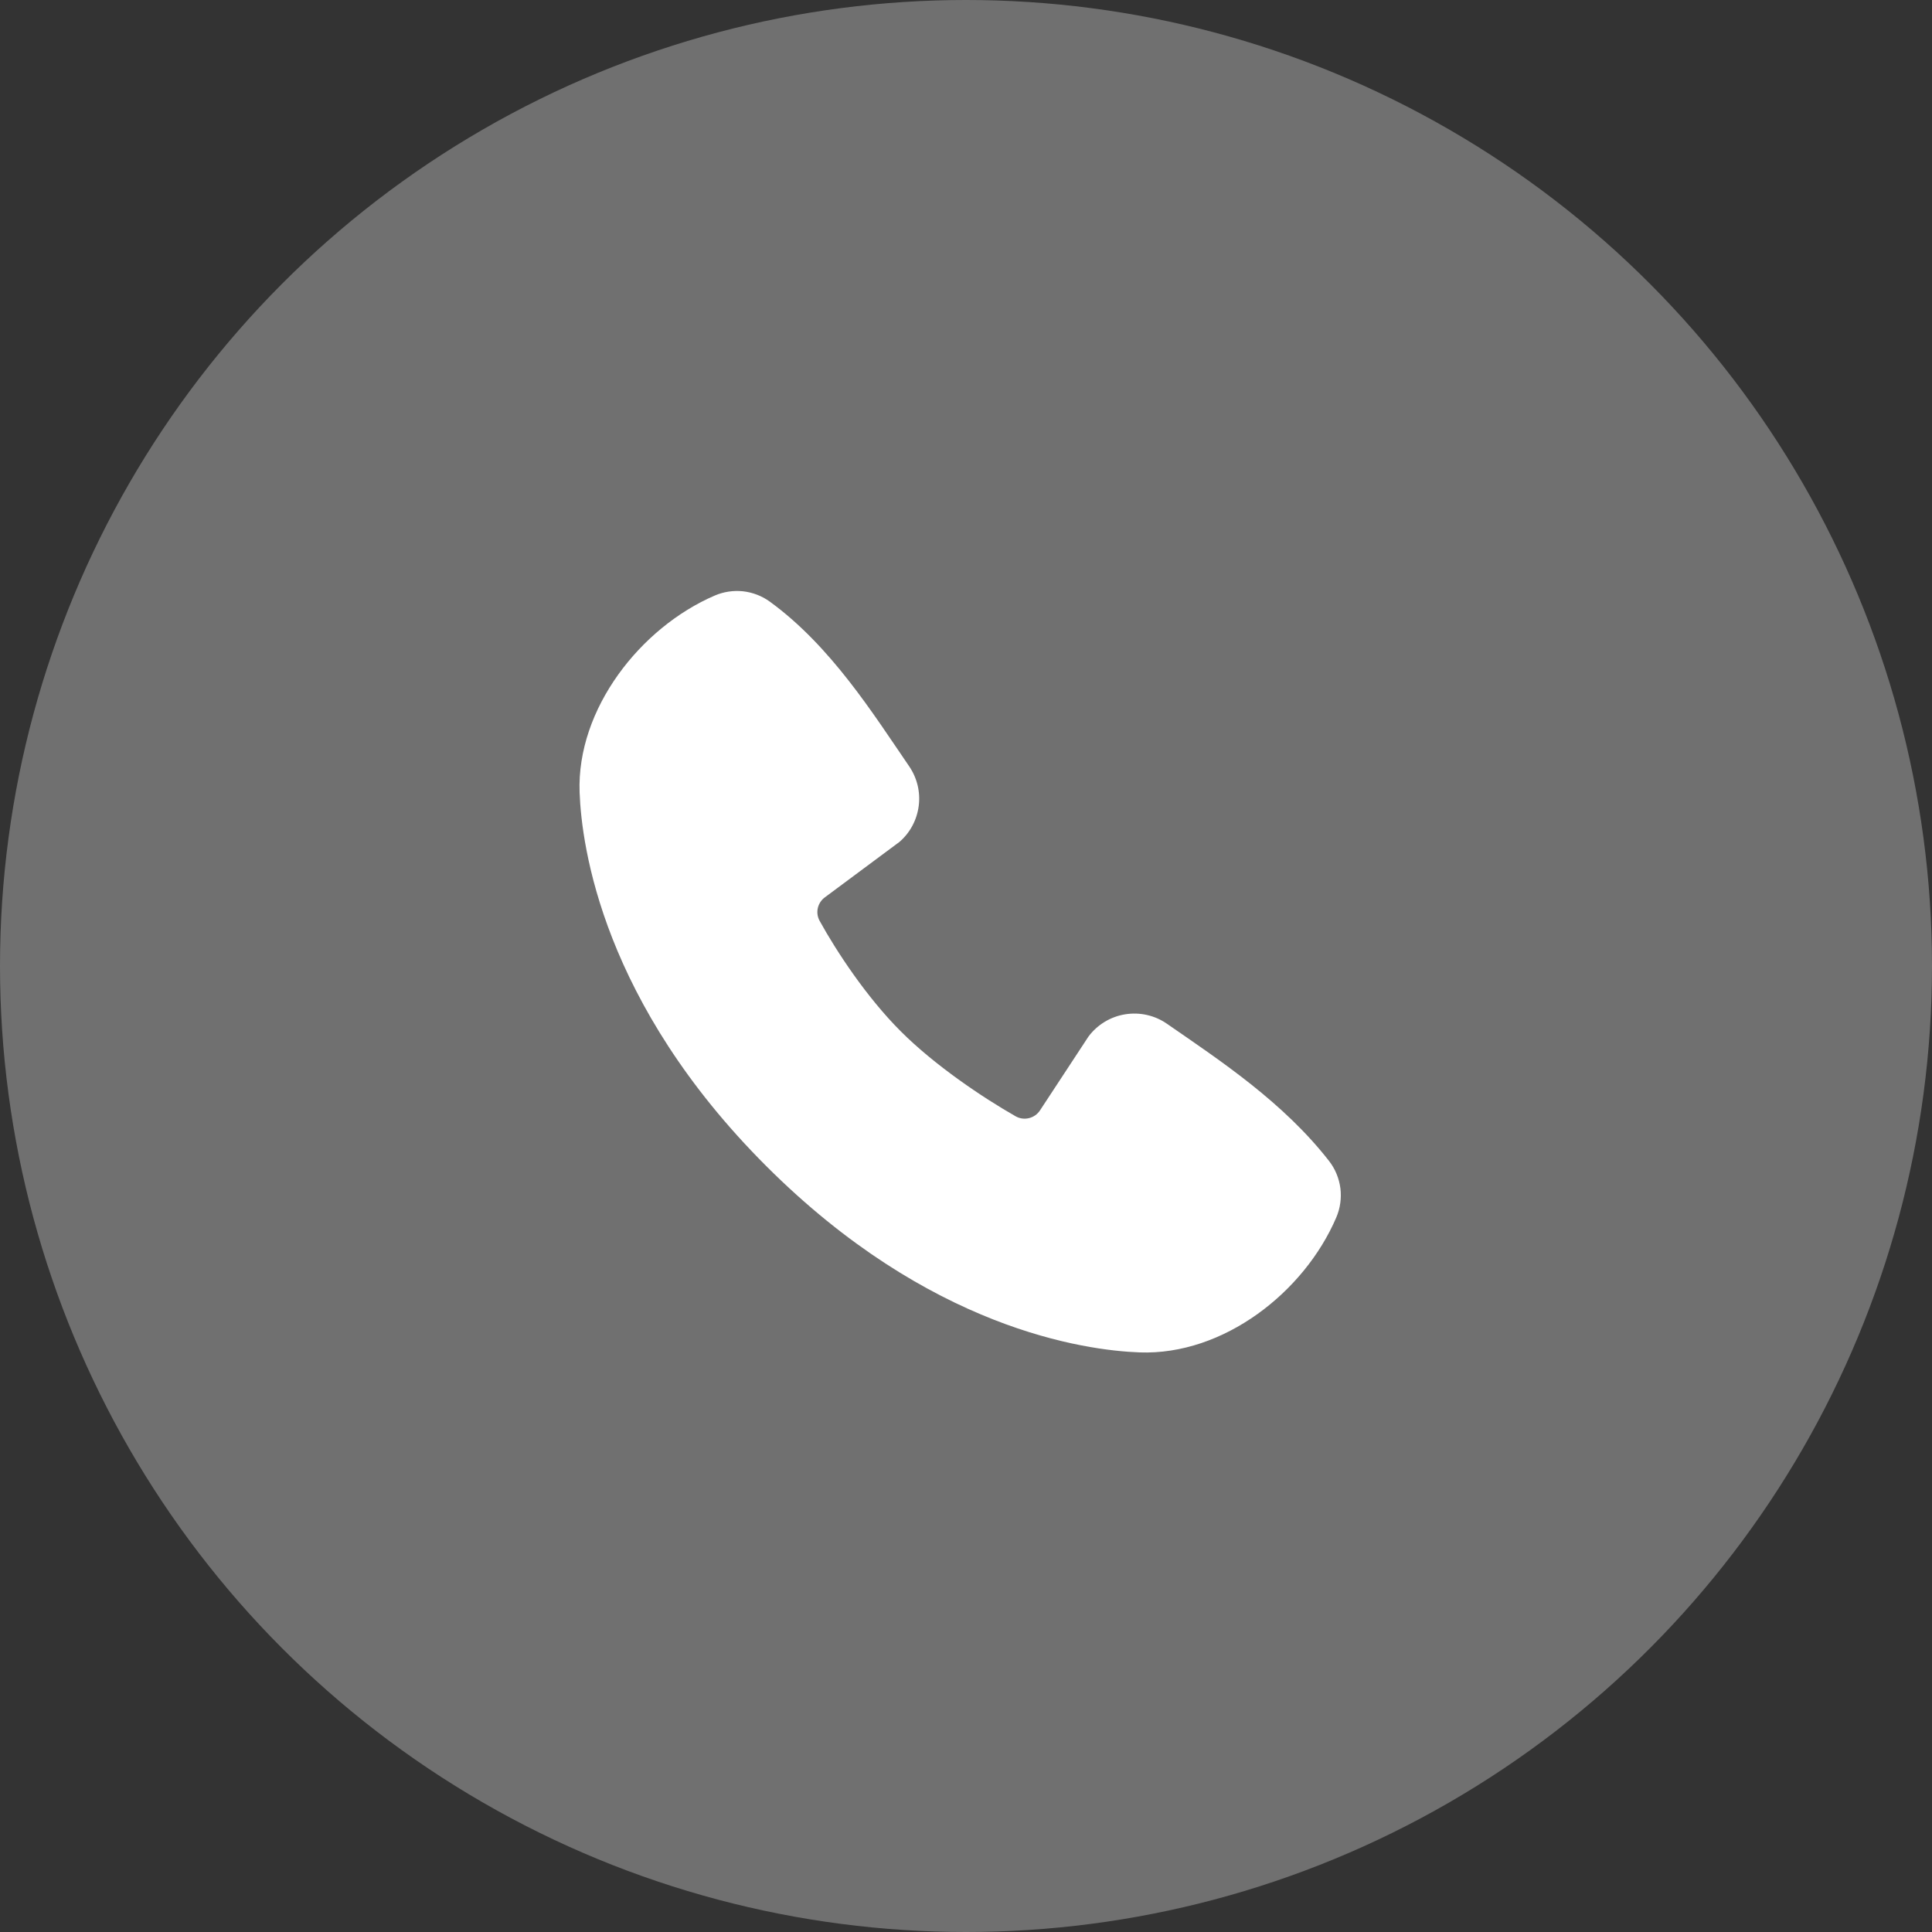 <?xml version="1.0" encoding="UTF-8"?> <svg xmlns="http://www.w3.org/2000/svg" width="19" height="19" viewBox="0 0 19 19" fill="none"><rect x="0" y="0" width="19" height="19" fill="#333333" stroke="none"/><circle cx="9.5" cy="9.5" r="9.5" fill="white" fill-opacity="0.3"></circle><g clip-path="url(#clip0_2218_19)"><path fill-rule="evenodd" clip-rule="evenodd" d="M11.207 13.3C10.667 13.28 9.137 13.069 7.534 11.466C5.931 9.863 5.72 8.333 5.7 7.793C5.67 6.97 6.301 6.17 7.029 5.857C7.117 5.819 7.213 5.805 7.308 5.815C7.403 5.826 7.494 5.861 7.571 5.917C8.171 6.354 8.585 7.016 8.941 7.536C9.019 7.65 9.053 7.789 9.035 7.926C9.017 8.064 8.95 8.19 8.845 8.28L8.113 8.824C8.078 8.849 8.053 8.887 8.043 8.929C8.033 8.972 8.039 9.016 8.06 9.055C8.226 9.356 8.521 9.805 8.858 10.142C9.195 10.479 9.665 10.794 9.988 10.978C10.028 11.001 10.075 11.007 10.12 10.996C10.165 10.985 10.204 10.957 10.229 10.918L10.705 10.193C10.793 10.076 10.922 9.998 11.066 9.975C11.209 9.952 11.357 9.985 11.476 10.068C12.004 10.433 12.62 10.84 13.07 11.417C13.131 11.495 13.169 11.588 13.182 11.686C13.194 11.784 13.18 11.884 13.141 11.974C12.827 12.707 12.033 13.33 11.207 13.3Z" fill="white"></path></g><defs><clipPath id="clip0_2218_19"><rect width="9" height="9" fill="white" transform="translate(5 5)"></rect></clipPath></defs></svg> 